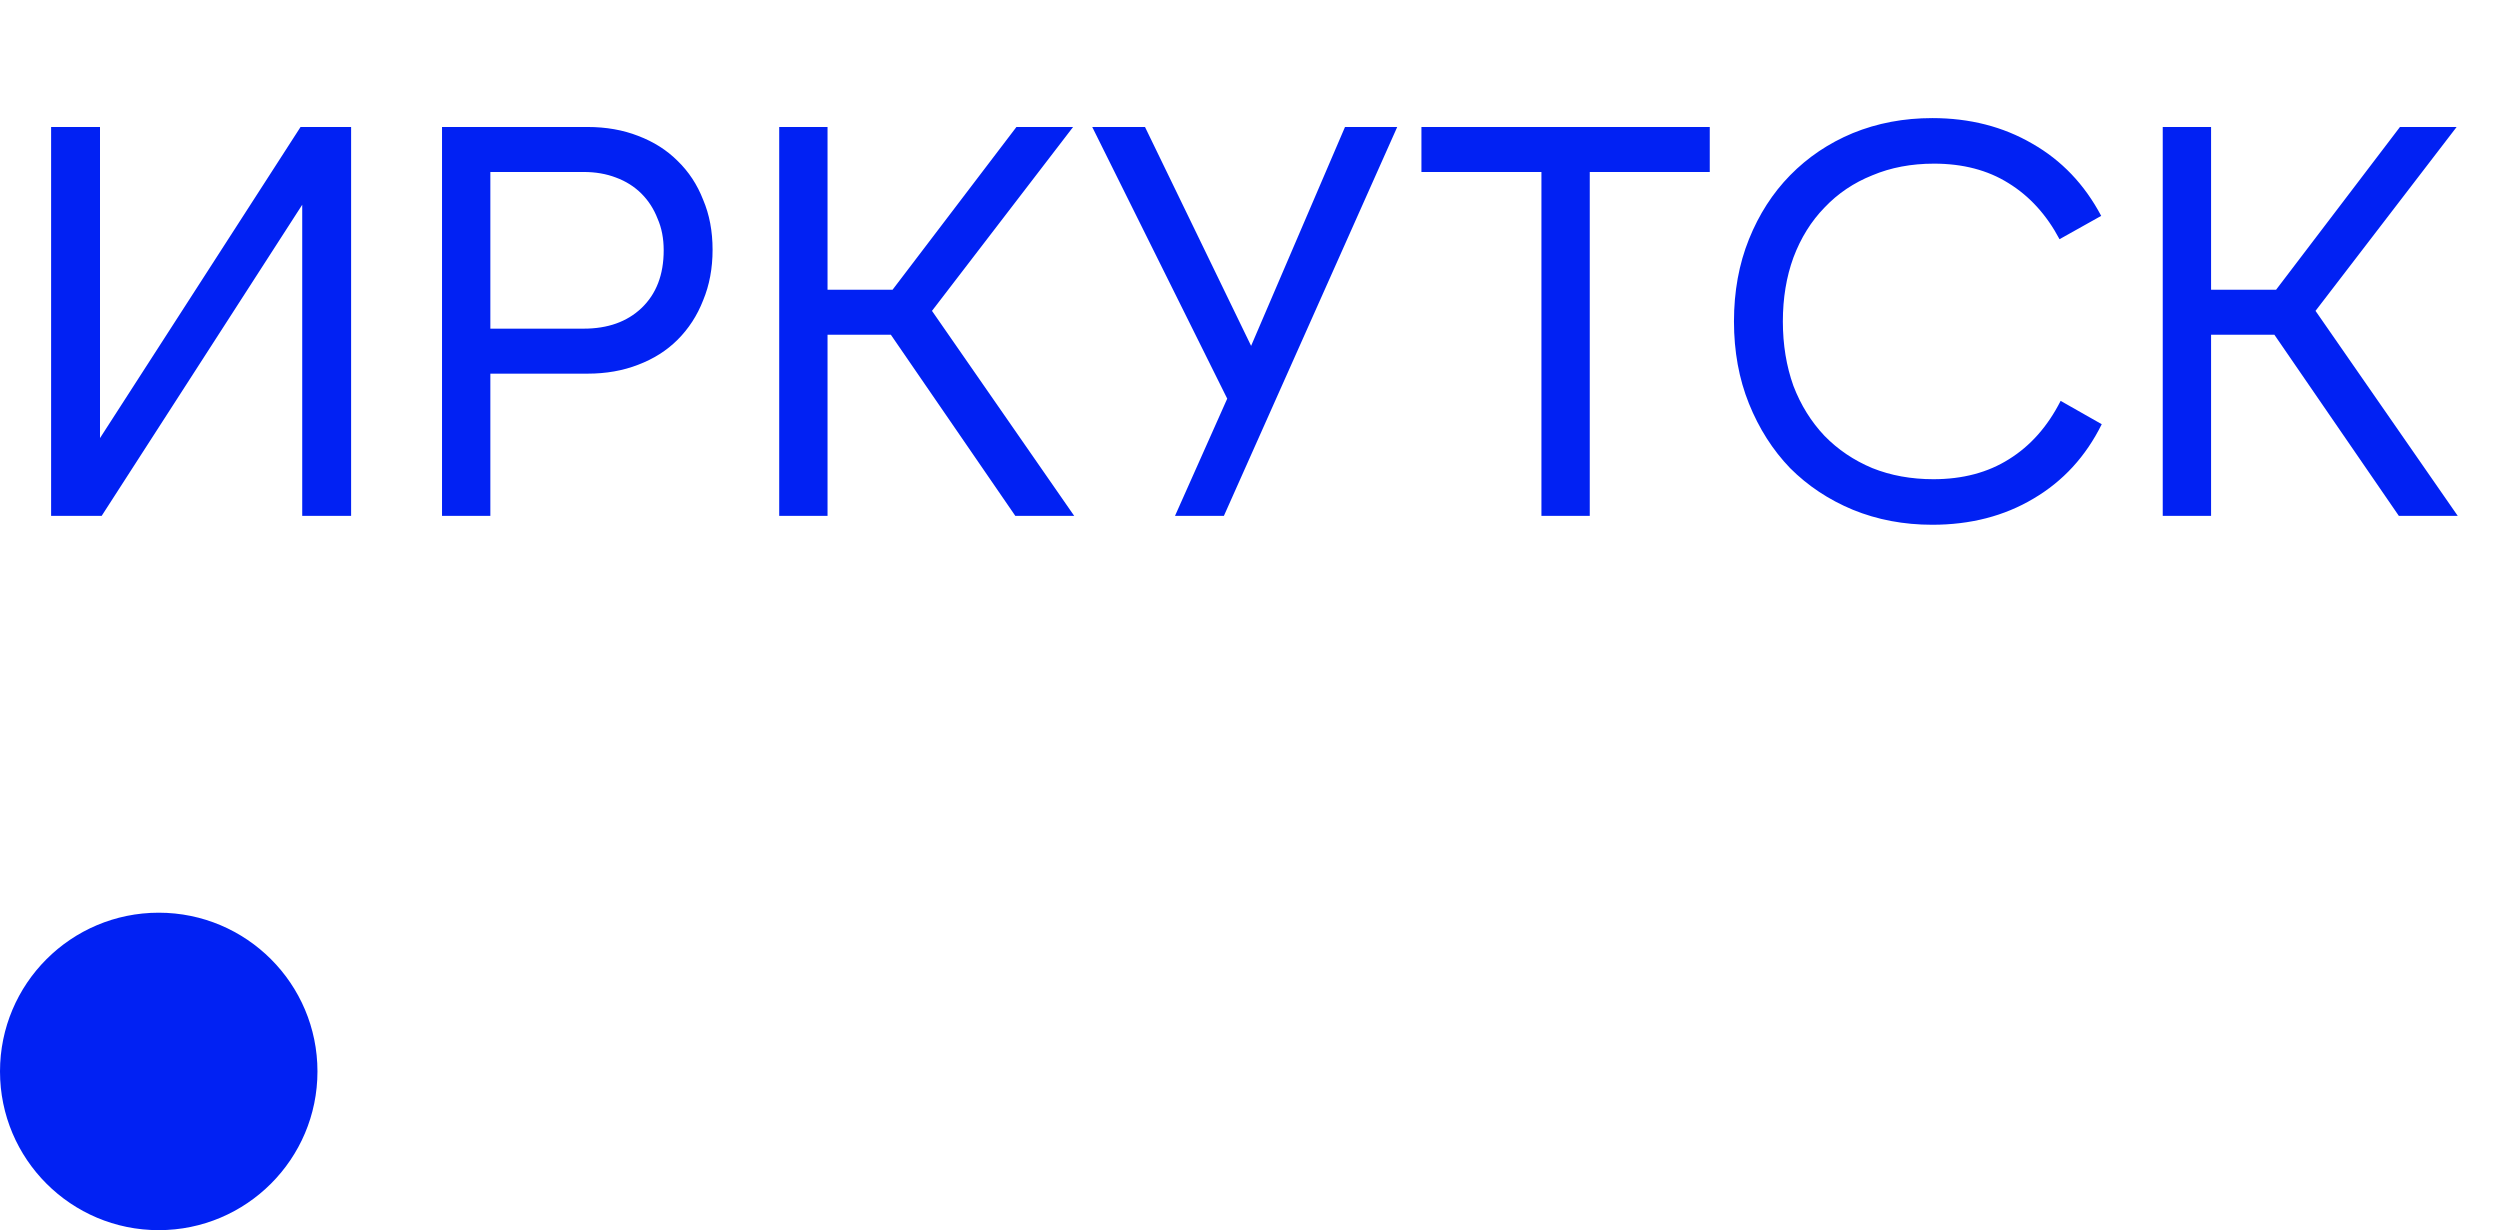 <?xml version="1.0" encoding="UTF-8"?> <svg xmlns="http://www.w3.org/2000/svg" width="63" height="31" viewBox="0 0 63 31" fill="none"><path d="M7.616 13V5.16L2.562 13H1.288V3.2H2.52V11.04L7.574 3.2H8.848V13H7.616ZM11.139 3.2H14.807C15.274 3.2 15.698 3.275 16.081 3.424C16.473 3.573 16.804 3.783 17.075 4.054C17.355 4.325 17.57 4.651 17.719 5.034C17.878 5.407 17.957 5.827 17.957 6.294C17.957 6.761 17.878 7.185 17.719 7.568C17.57 7.951 17.355 8.282 17.075 8.562C16.804 8.833 16.473 9.043 16.081 9.192C15.698 9.341 15.274 9.416 14.807 9.416H12.357V13H11.139V3.2ZM14.709 8.282C15.316 8.282 15.801 8.109 16.165 7.764C16.538 7.409 16.725 6.924 16.725 6.308C16.725 6.009 16.674 5.743 16.571 5.51C16.477 5.267 16.342 5.057 16.165 4.88C15.988 4.703 15.773 4.567 15.521 4.474C15.278 4.381 15.008 4.334 14.709 4.334H12.357V8.282H14.709ZM19.636 3.2H20.854V7.302H22.492L25.614 3.2H27.042L23.486 7.834L27.07 13H25.586L22.45 8.436H20.854V13H19.636V3.2ZM30.926 10.046L27.524 3.2H28.854L31.528 8.716L33.894 3.2H35.21L30.842 13H29.61L30.926 10.046ZM43.086 3.2V4.334H40.062V13H38.844V4.334H35.82V3.2H43.086ZM48.694 13.224C47.975 13.224 47.308 13.098 46.692 12.846C46.085 12.594 45.558 12.244 45.11 11.796C44.671 11.339 44.326 10.797 44.074 10.172C43.822 9.547 43.696 8.856 43.696 8.1C43.696 7.344 43.822 6.653 44.074 6.028C44.326 5.403 44.671 4.866 45.11 4.418C45.558 3.961 46.085 3.606 46.692 3.354C47.308 3.102 47.975 2.976 48.694 2.976C49.636 2.976 50.477 3.191 51.214 3.62C51.951 4.04 52.53 4.647 52.95 5.44L51.9 6.028C51.573 5.412 51.144 4.941 50.612 4.614C50.089 4.287 49.464 4.124 48.736 4.124C48.166 4.124 47.648 4.222 47.182 4.418C46.715 4.605 46.314 4.875 45.978 5.23C45.642 5.575 45.38 5.995 45.194 6.49C45.017 6.975 44.928 7.512 44.928 8.1C44.928 8.688 45.017 9.229 45.194 9.724C45.38 10.209 45.642 10.629 45.978 10.984C46.314 11.329 46.715 11.6 47.182 11.796C47.648 11.983 48.162 12.076 48.722 12.076C49.459 12.076 50.094 11.908 50.626 11.572C51.167 11.236 51.601 10.746 51.928 10.102L52.964 10.69C52.562 11.502 51.989 12.127 51.242 12.566C50.505 13.005 49.655 13.224 48.694 13.224ZM54.501 3.2H55.719V7.302H57.357L60.479 3.2H61.907L58.351 7.834L61.935 13H60.451L57.315 8.436H55.719V13H54.501V3.2Z" fill="#0121F3"></path><circle cx="4" cy="27" r="4" fill="#0121F3"></circle></svg> 